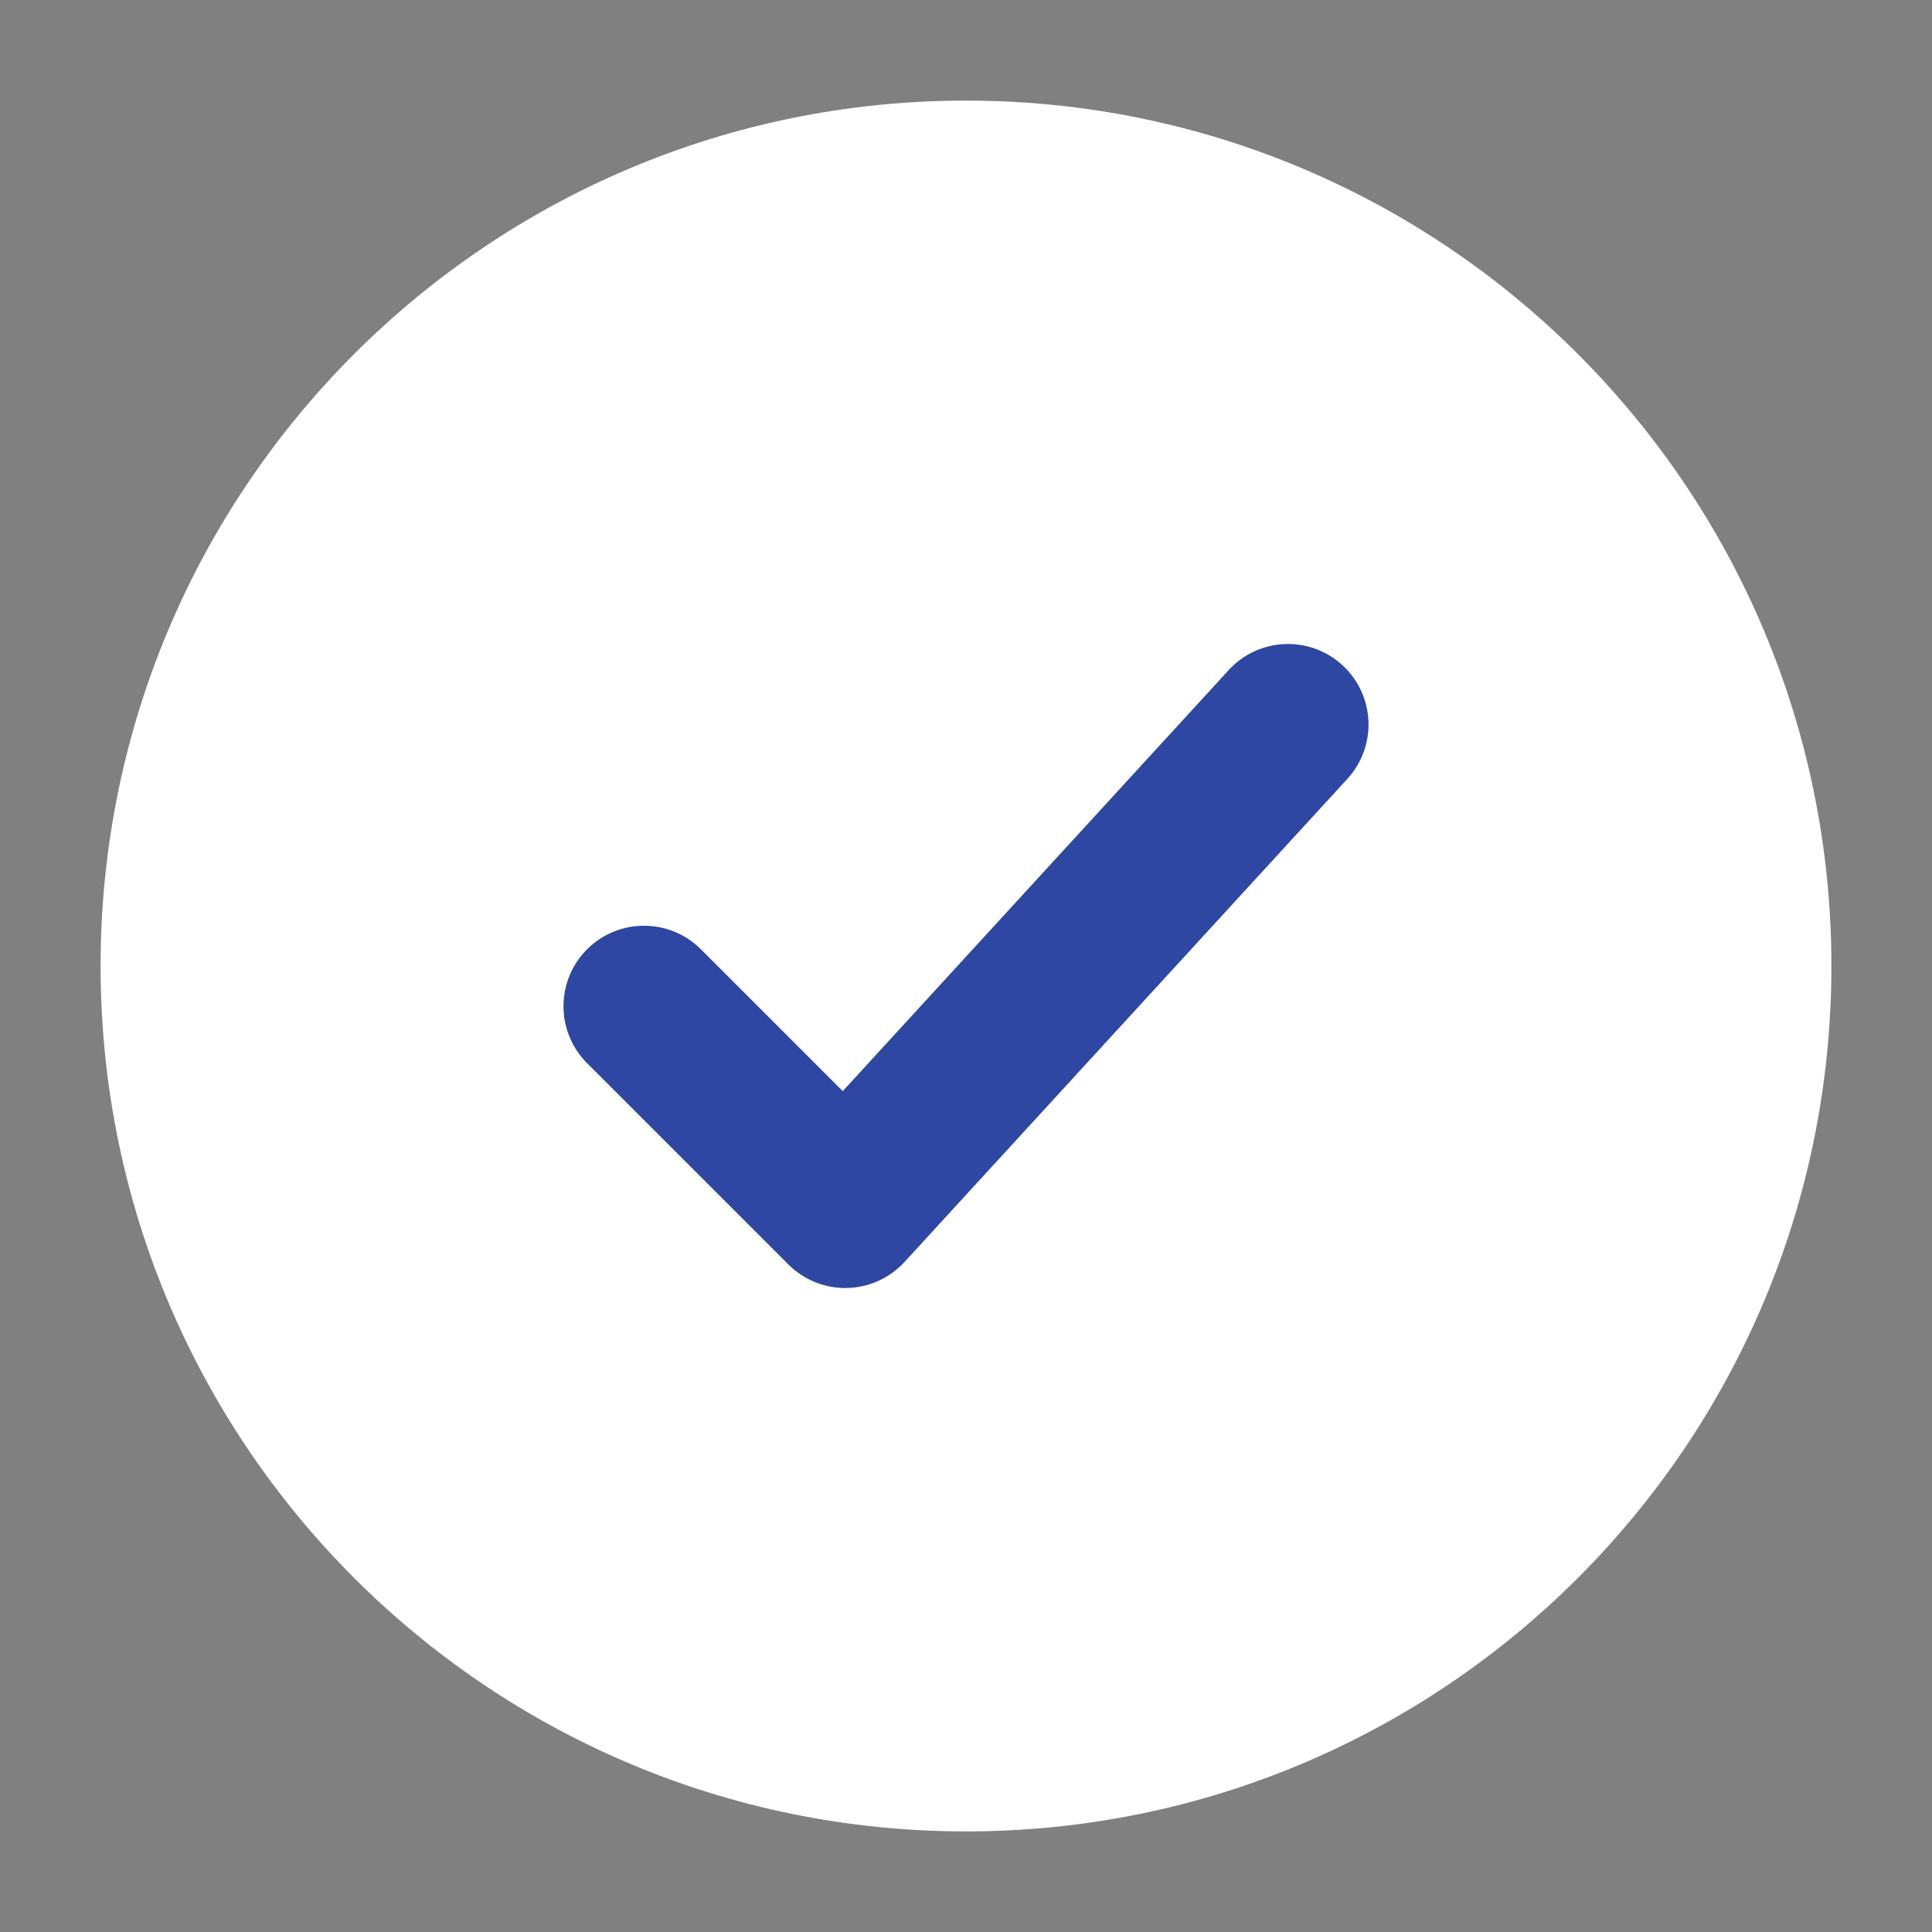<svg width="30" height="30" viewBox="0 0 30 30" fill="none" xmlns="http://www.w3.org/2000/svg">
<rect x="0" y="0" width="30" height="30" fill="#808080" stroke="none"/>
<path d="M15 28.438C7.579 28.438 1.562 22.421 1.562 15C1.562 7.579 7.579 1.562 15 1.562C22.421 1.562 28.438 7.579 28.438 15C28.438 22.421 22.421 28.438 15 28.438Z" fill="white"/>
<path fill-rule="evenodd" clip-rule="evenodd" d="M20.921 12.095C21.388 11.586 21.354 10.795 20.845 10.329C20.336 9.862 19.545 9.896 19.079 10.405L13.086 16.943L10.884 14.741C10.396 14.253 9.604 14.253 9.116 14.741C8.628 15.229 8.628 16.021 9.116 16.509L12.241 19.634C12.482 19.875 12.811 20.007 13.152 20C13.493 19.992 13.816 19.846 14.046 19.595L20.921 12.095Z" fill="#2D47A3"/>
</svg>
